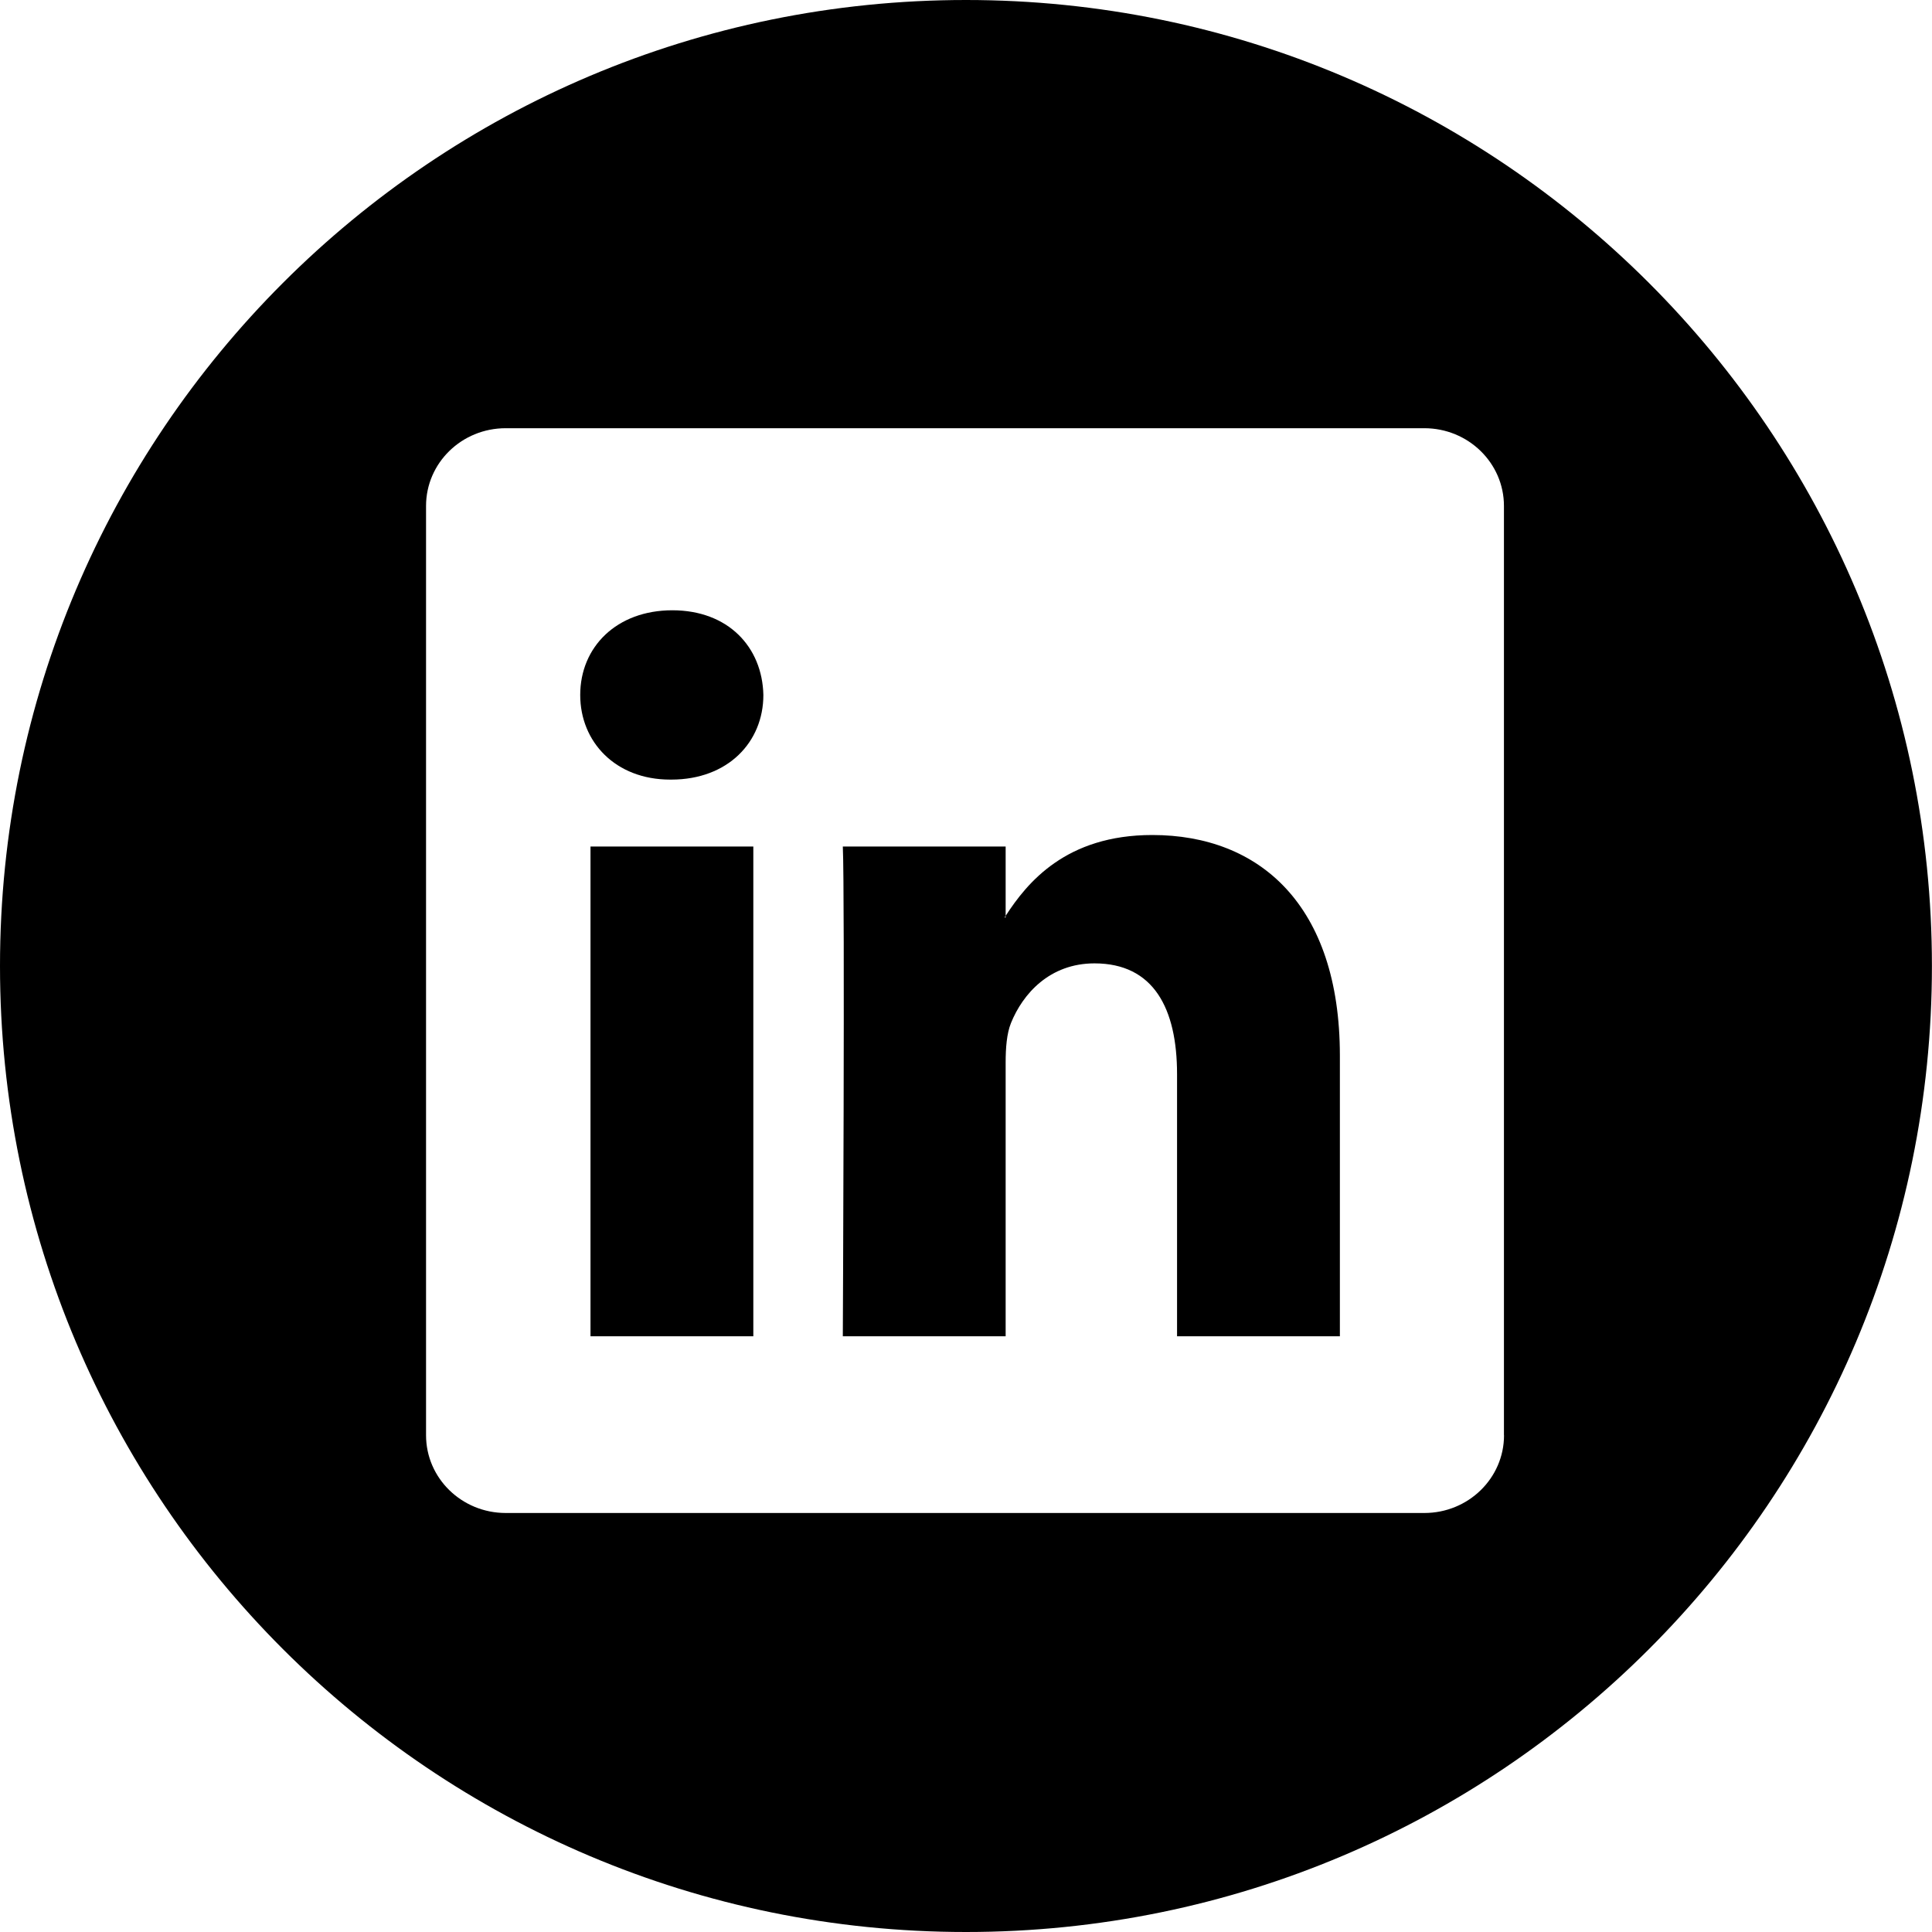 <svg width="25" height="25" viewBox="0 0 25 25" fill="none" xmlns="http://www.w3.org/2000/svg">
<path fill-rule="evenodd" clip-rule="evenodd" d="M0 12.5C0 5.596 5.596 0 12.5 0C19.402 0 24.999 5.597 24.999 12.5C24.999 19.405 19.402 25 12.5 25C5.596 25 0 19.405 0 12.5ZM18.431 19.578C19 19.578 19.462 19.128 19.462 18.572H19.461V6.547C19.461 5.992 19 5.541 18.43 5.541H6.544C5.974 5.541 5.513 5.991 5.513 6.547V18.572C5.513 19.127 5.974 19.578 6.544 19.578H18.431ZM13.013 11.851C13.293 11.419 13.794 10.805 14.911 10.805C16.297 10.805 17.337 11.71 17.338 13.658V17.291H15.231V13.9C15.231 13.048 14.927 12.466 14.163 12.466C13.582 12.466 13.235 12.86 13.082 13.238C13.027 13.374 13.013 13.561 13.013 13.751V17.291H10.906C10.906 17.291 10.934 11.548 10.906 10.954H13.013V11.851ZM13.013 11.851C13.009 11.858 13.004 11.866 12.999 11.872H13.013V11.851ZM8.7 7.897C7.98 7.897 7.508 8.371 7.508 8.993C7.508 9.601 7.965 10.088 8.672 10.088H8.686C9.421 10.088 9.878 9.601 9.878 8.993C9.864 8.371 9.421 7.897 8.7 7.897ZM7.641 10.954H9.748V17.291H7.641V10.954Z" fill="black"/>
</svg>
